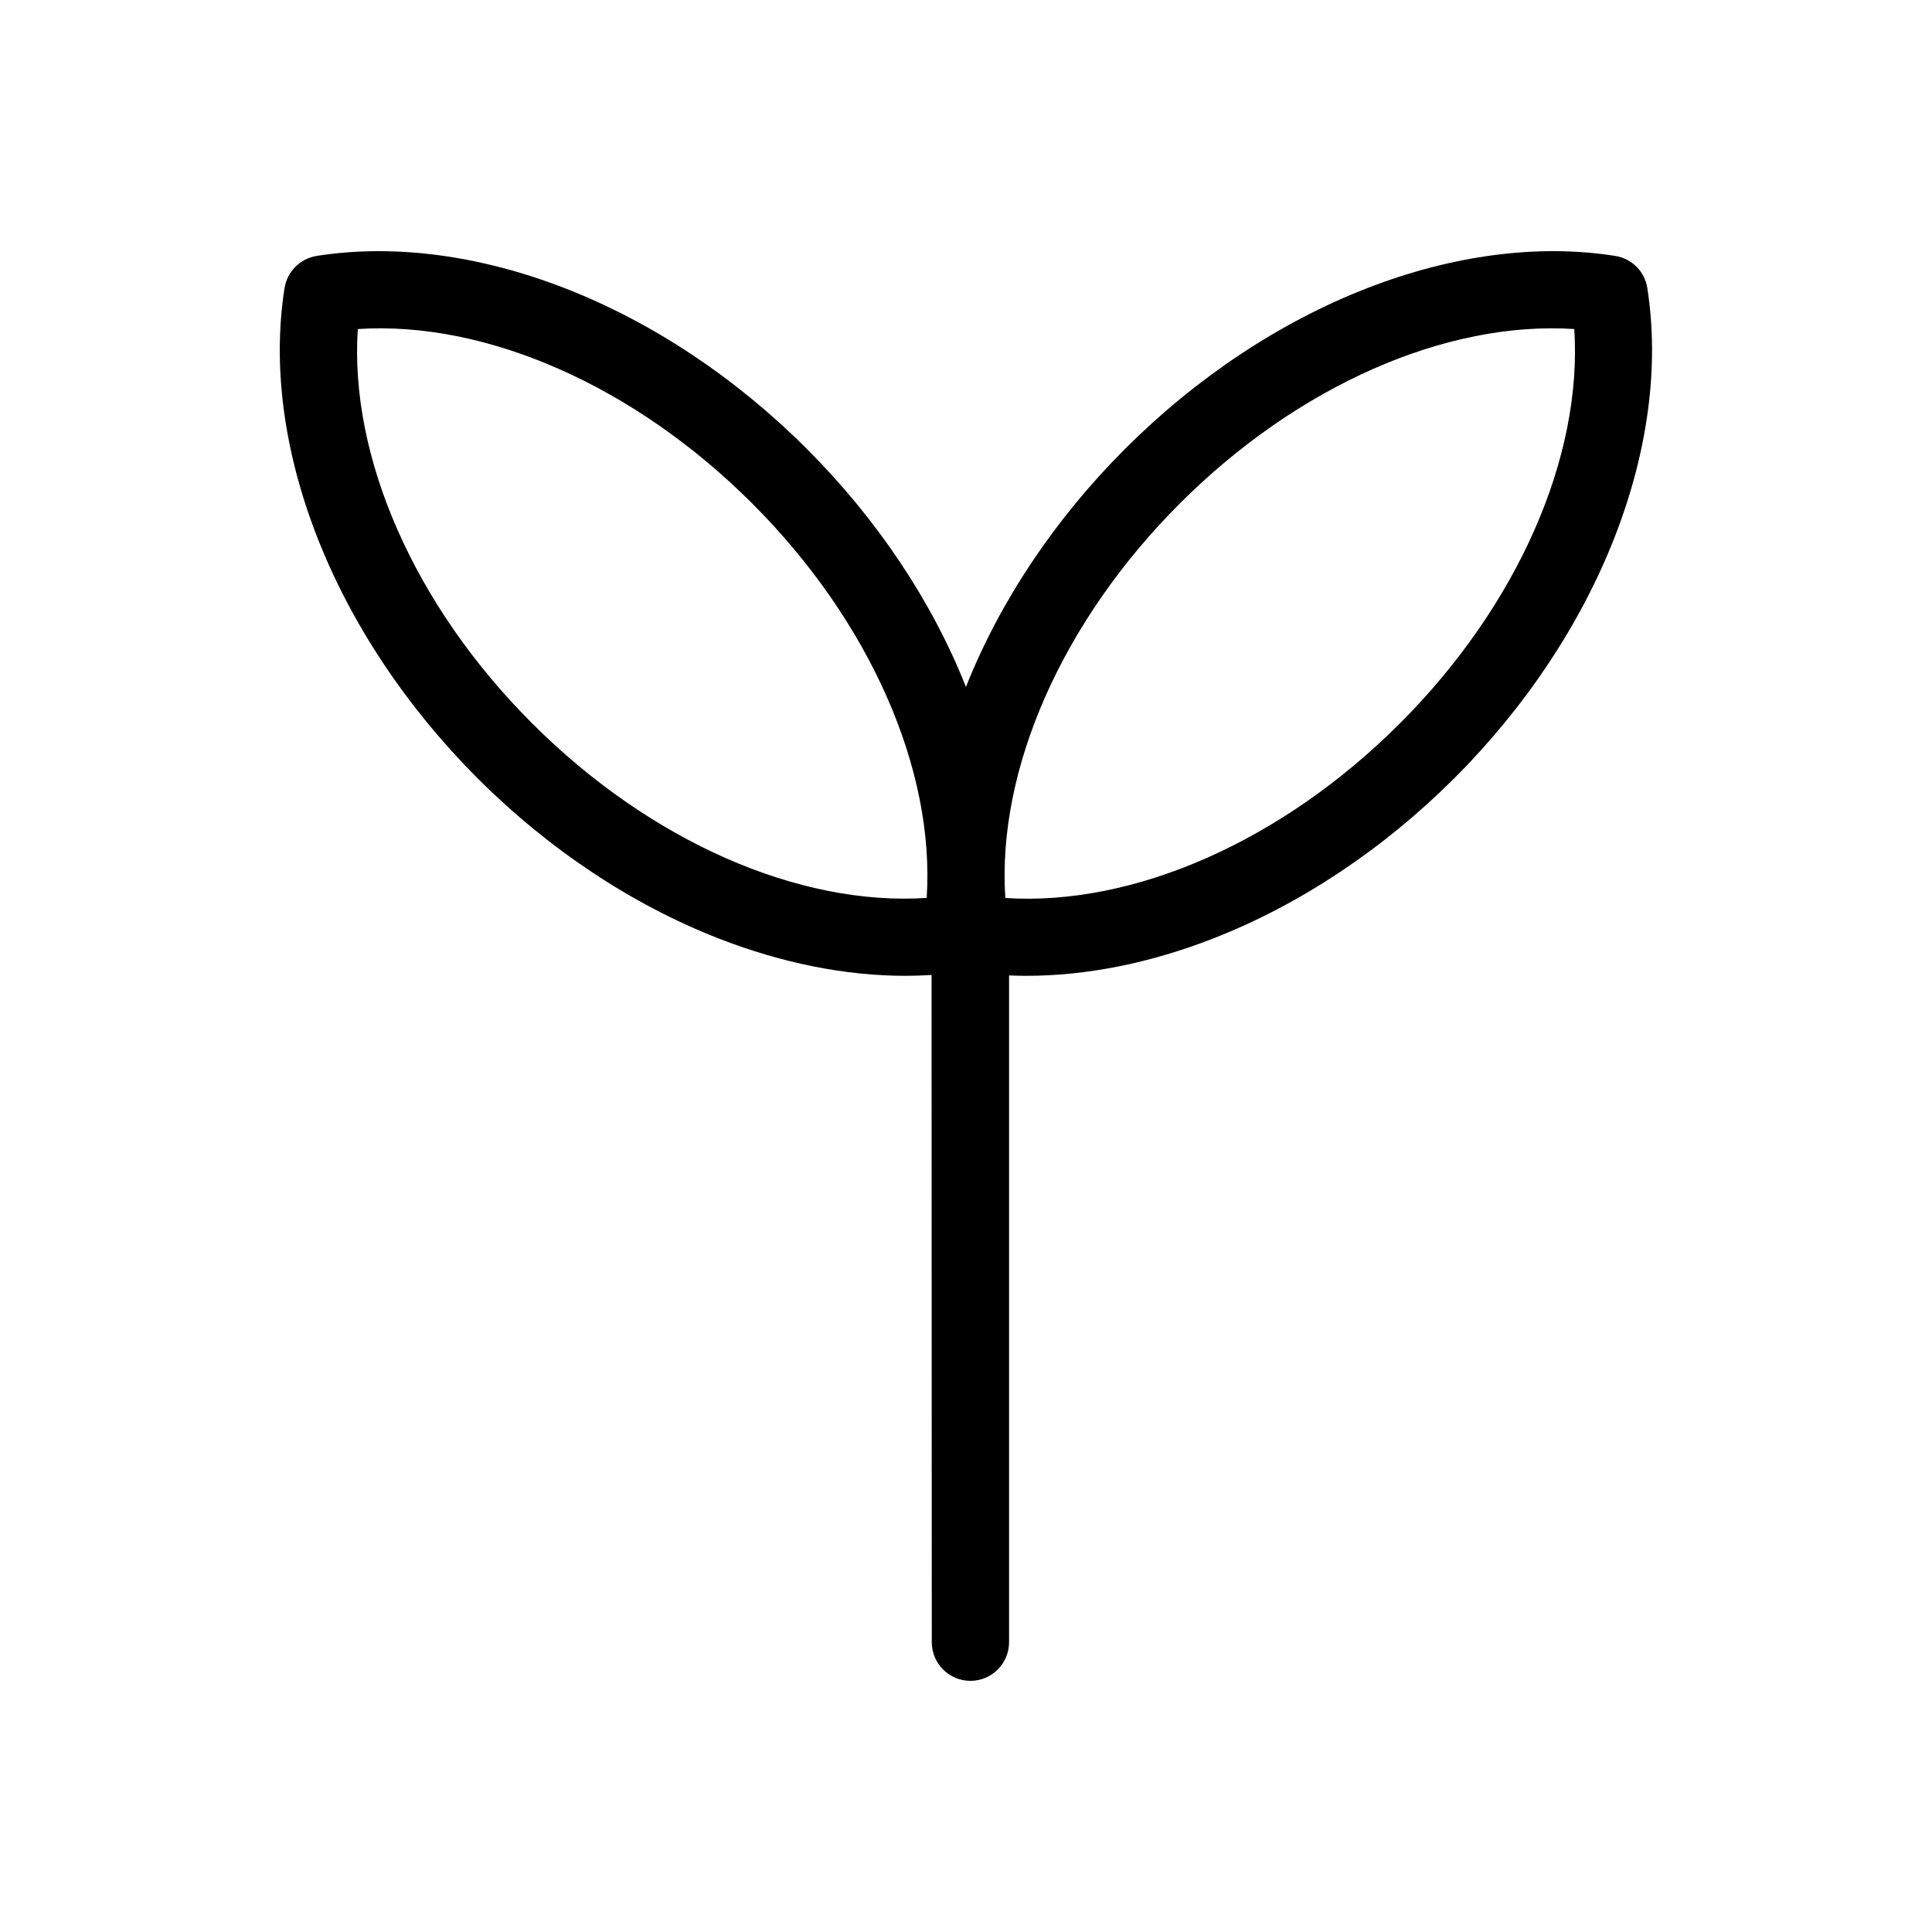 <?xml version="1.0" encoding="UTF-8"?> <svg xmlns="http://www.w3.org/2000/svg" viewBox="0 0 100 100" fill-rule="evenodd"><path d="m83.602 13.246c-3.984-0.629-8.441-0.047-12.887 1.688-4.484 1.75-8.801 4.621-12.48 8.297-3.637 3.637-6.481 7.894-8.238 12.324-1.754-4.43-4.602-8.688-8.238-12.324-3.68-3.68-7.996-6.547-12.48-8.297-4.445-1.734-8.902-2.316-12.887-1.688-0.855 0.137-1.527 0.809-1.664 1.664-0.629 3.984-0.047 8.441 1.688 12.887 1.75 4.484 4.621 8.801 8.297 12.48 3.68 3.68 7.996 6.547 12.48 8.297 3.285 1.281 6.574 1.934 9.672 1.934 0.453 0 0.906-0.016 1.352-0.043l0.012 34.535c0 1.105 0.895 2 2 2 1.105 0 2-0.895 2-2v-34.512c0.297 0.012 0.598 0.02 0.898 0.02 3.102 0 6.391-0.652 9.672-1.934 4.484-1.75 8.801-4.621 12.48-8.297 3.68-3.68 6.547-7.996 8.297-12.48 1.734-4.445 2.316-8.902 1.688-12.887-0.129-0.855-0.801-1.527-1.66-1.664zm-35.637 33.23c-6.633 0.438-14.316-2.93-20.418-9.031-6.102-6.098-9.465-13.781-9.027-20.414 6.633-0.434 14.316 2.93 20.418 9.031 6.098 6.102 9.465 13.781 9.027 20.414zm24.488-9.027c-6.102 6.102-13.781 9.465-20.418 9.031-0.438-6.633 2.93-14.316 9.031-20.418 6.102-6.102 13.781-9.465 20.418-9.031 0.434 6.633-2.93 14.316-9.031 20.418z"></path></svg> 